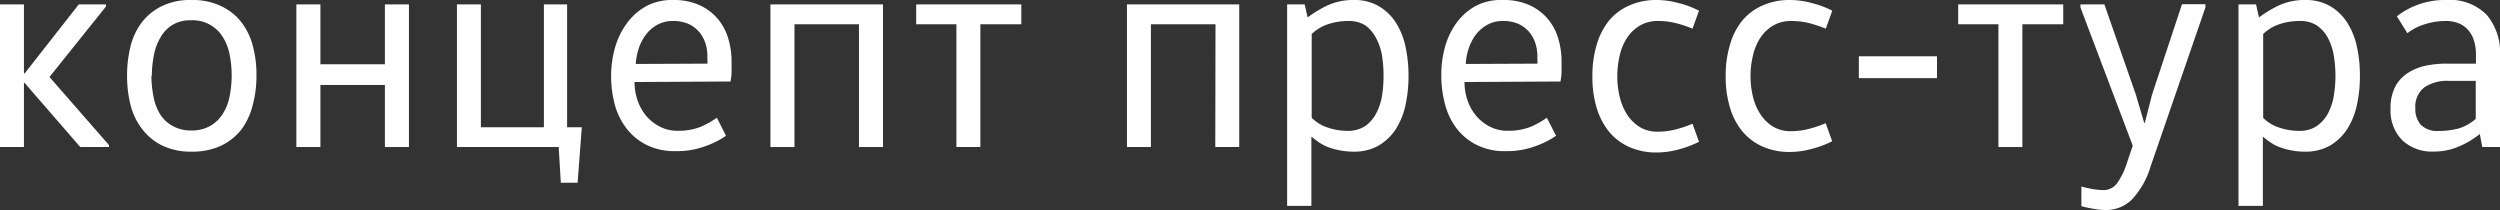 <?xml version="1.0" encoding="UTF-8"?> <svg xmlns="http://www.w3.org/2000/svg" viewBox="0 0 238.05 20.02"><rect x="0" y="0" width="238.05" height="20.02" fill="#333333" stroke="none"/> <title>Ресурс 22</title> <g id="Слой_2" data-name="Слой 2"> <g id="Слой_1-2" data-name="Слой 1"> <path d="M2.28,7.89V14H0V.42H2.28V7h.06L7.5.42h2.59v.2L4.71,7.33l5.67,6.49V14H7.64L2.34,7.89Z" style="fill:#fff"></path> <path d="M24.42,7.22a10.53,10.53,0,0,1-.36,2.8A6.48,6.48,0,0,1,23,12.31a5.44,5.44,0,0,1-1.92,1.55,6.45,6.45,0,0,1-2.84.58,6.25,6.25,0,0,1-2.79-.58,5.45,5.45,0,0,1-1.9-1.55A6.32,6.32,0,0,1,12.43,10a11.43,11.43,0,0,1-.33-2.8,11.47,11.47,0,0,1,.33-2.79,6.29,6.29,0,0,1,1.09-2.3A5.35,5.35,0,0,1,15.42.58,6.12,6.12,0,0,1,18.21,0a6.31,6.31,0,0,1,2.84.58A5.33,5.33,0,0,1,23,2.13a6.45,6.45,0,0,1,1.09,2.3A10.56,10.56,0,0,1,24.42,7.22Zm-10,0a10,10,0,0,0,.2,2,5,5,0,0,0,.64,1.68A3.22,3.22,0,0,0,16.45,12a3.45,3.45,0,0,0,1.76.42A3.53,3.53,0,0,0,20,12a3.45,3.45,0,0,0,1.2-1.14,4.84,4.84,0,0,0,.66-1.68,10.1,10.1,0,0,0,0-4,4.84,4.84,0,0,0-.66-1.68,3.37,3.37,0,0,0-3-1.57,3.35,3.35,0,0,0-1.76.43A3.22,3.22,0,0,0,15.3,3.54a5,5,0,0,0-.64,1.68A10,10,0,0,0,14.46,7.22Z" style="fill:#fff"></path> <path d="M36.65,8.09H30.51V14H28.22V.42h2.29v5.7h6.14V.42h2.29V14H36.65Z" style="fill:#fff"></path> <path d="M53.4,17.4,53.2,14H43.51V.42h2.28v11.7h6V.42H54v11.7H55.4L55,17.4Z" style="fill:#fff"></path> <path d="M60.42,7.81a5.32,5.32,0,0,0,.3,1.78,4.78,4.78,0,0,0,.84,1.48,4.26,4.26,0,0,0,1.3,1,3.52,3.52,0,0,0,1.65.38,5.69,5.69,0,0,0,2.17-.36,8.27,8.27,0,0,0,1.58-.88l.87,1.72a8.31,8.31,0,0,1-2,1,7.72,7.72,0,0,1-2.82.46,5.92,5.92,0,0,1-2.76-.6,5.51,5.51,0,0,1-1.9-1.57A6.48,6.48,0,0,1,58.55,10a10.56,10.56,0,0,1-.36-2.79,9.76,9.76,0,0,1,.37-2.66,7.26,7.26,0,0,1,1.1-2.29A5.63,5.63,0,0,1,61.49.61,5.2,5.2,0,0,1,64.06,0a6,6,0,0,1,2.55.49A5,5,0,0,1,68.35,1.8a5.28,5.28,0,0,1,1,1.88,7.56,7.56,0,0,1,.31,2.18c0,.34,0,.69,0,1s-.06.66-.1.9Zm6.94-1.75a1.51,1.51,0,0,0,0-.32V5.41a4.15,4.15,0,0,0-.21-1.35A3.3,3.3,0,0,0,66.54,3a3,3,0,0,0-1-.73A3.63,3.63,0,0,0,64.06,2a2.94,2.94,0,0,0-1.41.33,3.45,3.45,0,0,0-1.07.87,4.41,4.41,0,0,0-.72,1.3,5.55,5.55,0,0,0-.32,1.59Z" style="fill:#fff"></path> <path d="M81.79,2.31H75.65V14H73.36V.42H84.08V14H81.79Z" style="fill:#fff"></path> <path d="M97.25.42V2.31h-3.9V14H91.07V2.31H87.24V.42Z" style="fill:#fff"></path> <path d="M115.74,2.31h-6.15V14h-2.28V.42H118V14h-2.28Z" style="fill:#fff"></path> <path d="M124.23.42l.28,1.24h0a11.26,11.26,0,0,1,1.8-1.1,5.82,5.82,0,0,1,2.6-.56,4.51,4.51,0,0,1,2.36.58,4.83,4.83,0,0,1,1.63,1.55,7,7,0,0,1,.93,2.3,13.19,13.19,0,0,1,.29,2.79,13.15,13.15,0,0,1-.29,2.8,7.06,7.06,0,0,1-.93,2.29,4.93,4.93,0,0,1-1.63,1.55,4.61,4.61,0,0,1-2.36.58,6.43,6.43,0,0,1-1.31-.12,6.53,6.53,0,0,1-1.08-.29,3.93,3.93,0,0,1-.87-.44q-.37-.25-.72-.54h-.06V19.6h-2.31V.42Zm.67,10.8a3.82,3.82,0,0,0,1.54.93,5.75,5.75,0,0,0,1.88.31A3,3,0,0,0,130,12,3.51,3.51,0,0,0,131,10.87a5.42,5.42,0,0,0,.58-1.66,11.63,11.63,0,0,0,.16-2,11.54,11.54,0,0,0-.16-2A5.42,5.42,0,0,0,131,3.57,3.41,3.41,0,0,0,130,2.41,3,3,0,0,0,128.32,2a6,6,0,0,0-1.88.31,4.05,4.05,0,0,0-1.54.93Z" style="fill:#fff"></path> <path d="M139.45,7.81a5.32,5.32,0,0,0,.3,1.78,4.62,4.62,0,0,0,.85,1.48,4.11,4.11,0,0,0,1.29,1,3.52,3.52,0,0,0,1.65.38,5.69,5.69,0,0,0,2.17-.36,8.27,8.27,0,0,0,1.58-.88l.88,1.72a8.59,8.59,0,0,1-2,1,7.72,7.72,0,0,1-2.82.46,5.92,5.92,0,0,1-2.76-.6,5.51,5.51,0,0,1-1.9-1.57,6.48,6.48,0,0,1-1.1-2.32,10.56,10.56,0,0,1-.35-2.79,9.76,9.76,0,0,1,.36-2.66,7.26,7.26,0,0,1,1.1-2.29,5.63,5.63,0,0,1,1.83-1.6A5.2,5.2,0,0,1,143.09,0a6,6,0,0,1,2.55.49,5,5,0,0,1,1.74,1.31,5.12,5.12,0,0,1,1,1.88,7.56,7.56,0,0,1,.31,2.18c0,.34,0,.69,0,1s-.06.66-.1.9Zm6.94-1.75a1.51,1.51,0,0,0,0-.32V5.41a4.15,4.15,0,0,0-.21-1.35A3.3,3.3,0,0,0,145.57,3a3,3,0,0,0-1-.73A3.59,3.59,0,0,0,143.09,2a2.94,2.94,0,0,0-1.41.33,3.45,3.45,0,0,0-1.07.87,4.41,4.41,0,0,0-.72,1.3,5.55,5.55,0,0,0-.32,1.59Z" style="fill:#fff"></path> <path d="M151.63,7.22a10,10,0,0,1,.4-2.93A6.56,6.56,0,0,1,153.18,2,5.22,5.22,0,0,1,155.1.54,6.29,6.29,0,0,1,157.78,0a8,8,0,0,1,2.09.3,8.65,8.65,0,0,1,1.91.72l-.62,1.71a11.94,11.94,0,0,0-1.48-.5A6.73,6.73,0,0,0,157.86,2a3.33,3.33,0,0,0-1.72.44,3.82,3.82,0,0,0-1.21,1.16,5.12,5.12,0,0,0-.7,1.67,8.65,8.65,0,0,0-.23,2,8.11,8.11,0,0,0,.24,2,5.33,5.33,0,0,0,.72,1.68,3.9,3.9,0,0,0,1.2,1.16,3.23,3.23,0,0,0,1.7.43,6.71,6.71,0,0,0,1.82-.25,10.34,10.34,0,0,0,1.48-.51l.62,1.72a9.79,9.79,0,0,1-1.91.72,8,8,0,0,1-2.09.3,6.29,6.29,0,0,1-2.68-.54,5.33,5.33,0,0,1-1.92-1.48A6.65,6.65,0,0,1,152,10.15,10,10,0,0,1,151.63,7.22Z" style="fill:#fff"></path> <path d="M164.32,7.22a10,10,0,0,1,.4-2.93A6.4,6.4,0,0,1,165.87,2,5.22,5.22,0,0,1,167.79.54,6.25,6.25,0,0,1,170.47,0a7.86,7.86,0,0,1,2.08.3,8.56,8.56,0,0,1,1.92.72l-.62,1.71a11.94,11.94,0,0,0-1.48-.5A6.78,6.78,0,0,0,170.55,2a3.31,3.31,0,0,0-1.72.44,3.72,3.72,0,0,0-1.21,1.16,5.12,5.12,0,0,0-.7,1.67,8.42,8.42,0,0,0,0,3.95,5.33,5.33,0,0,0,.72,1.68,3.9,3.9,0,0,0,1.2,1.16,3.21,3.21,0,0,0,1.7.43,6.76,6.76,0,0,0,1.82-.25,10.34,10.34,0,0,0,1.48-.51l.62,1.72a9.65,9.65,0,0,1-1.92.72,7.86,7.86,0,0,1-2.08.3,6.25,6.25,0,0,1-2.68-.54,5.33,5.33,0,0,1-1.92-1.48,6.48,6.48,0,0,1-1.15-2.27A10,10,0,0,1,164.32,7.22Z" style="fill:#fff"></path> <path d="M177,7.44V5.36h7.44V7.44Z" style="fill:#fff"></path> <path d="M196.46.42V2.31h-3.89V14h-2.28V2.31h-3.83V.42Z" style="fill:#fff"></path> <path d="M210,.71l-5.22,15.14A7.92,7.92,0,0,1,203,19a3.52,3.52,0,0,1-2.52,1,6.32,6.32,0,0,1-1.2-.13,10,10,0,0,1-1.09-.24V17.76c.27.08.6.15,1,.23a6.57,6.57,0,0,0,1.07.11,1.59,1.59,0,0,0,1.31-.63,6.52,6.52,0,0,0,.89-1.76l.62-1.84L198.1.71V.42h2.28l3,8.6.79,2.68h.06L204.92,9l2.85-8.6H210Z" style="fill:#fff"></path> <path d="M214.82.42l.28,1.24h0a11.26,11.26,0,0,1,1.8-1.1,5.85,5.85,0,0,1,2.6-.56,4.58,4.58,0,0,1,2.37.58,4.89,4.89,0,0,1,1.62,1.55,7,7,0,0,1,.93,2.3,12.57,12.57,0,0,1,.29,2.79,12.53,12.53,0,0,1-.29,2.8,7.06,7.06,0,0,1-.93,2.29,5,5,0,0,1-1.62,1.55,4.67,4.67,0,0,1-2.37.58,6.43,6.43,0,0,1-1.31-.12,6.16,6.16,0,0,1-1.07-.29,4,4,0,0,1-.88-.44q-.37-.25-.72-.54h-.05V19.6h-2.32V.42Zm.68,10.8a3.71,3.71,0,0,0,1.53.93,5.75,5.75,0,0,0,1.88.31,2.94,2.94,0,0,0,1.65-.43,3.41,3.41,0,0,0,1.07-1.16,5.42,5.42,0,0,0,.58-1.66,11.73,11.73,0,0,0,0-4,5.42,5.42,0,0,0-.58-1.66,3.32,3.32,0,0,0-1.07-1.16A2.94,2.94,0,0,0,218.91,2a6,6,0,0,0-1.88.31,3.94,3.94,0,0,0-1.53.93Z" style="fill:#fff"></path> <path d="M236.36,14l-.23-1.24h0a8.47,8.47,0,0,1-2,1.19,5.9,5.9,0,0,1-2.39.48,4.12,4.12,0,0,1-3-1.08,4,4,0,0,1-1.11-3,4.36,4.36,0,0,1,.46-2.13,3.58,3.58,0,0,1,1.23-1.3A5.06,5.06,0,0,1,231,6.25,9.77,9.77,0,0,1,233,6.06h2.76V5.19a4.7,4.7,0,0,0-.17-1.27,2.86,2.86,0,0,0-.52-1,2.44,2.44,0,0,0-.9-.68A3.29,3.29,0,0,0,232.84,2a6.41,6.41,0,0,0-1.92.3,5.29,5.29,0,0,0-1.69.86l-1-1.61A7.44,7.44,0,0,1,232.92,0a4.92,4.92,0,0,1,3.86,1.41,5.5,5.5,0,0,1,1.27,3.83V14ZM233.17,7.7a3.87,3.87,0,0,0-2.34.63,2.33,2.33,0,0,0-.84,2,2.22,2.22,0,0,0,.53,1.56,2.2,2.2,0,0,0,1.7.58,7.56,7.56,0,0,0,1.79-.21,4.31,4.31,0,0,0,1.73-.94V7.7Z" style="fill:#fff"></path> </g> </g> </svg> 